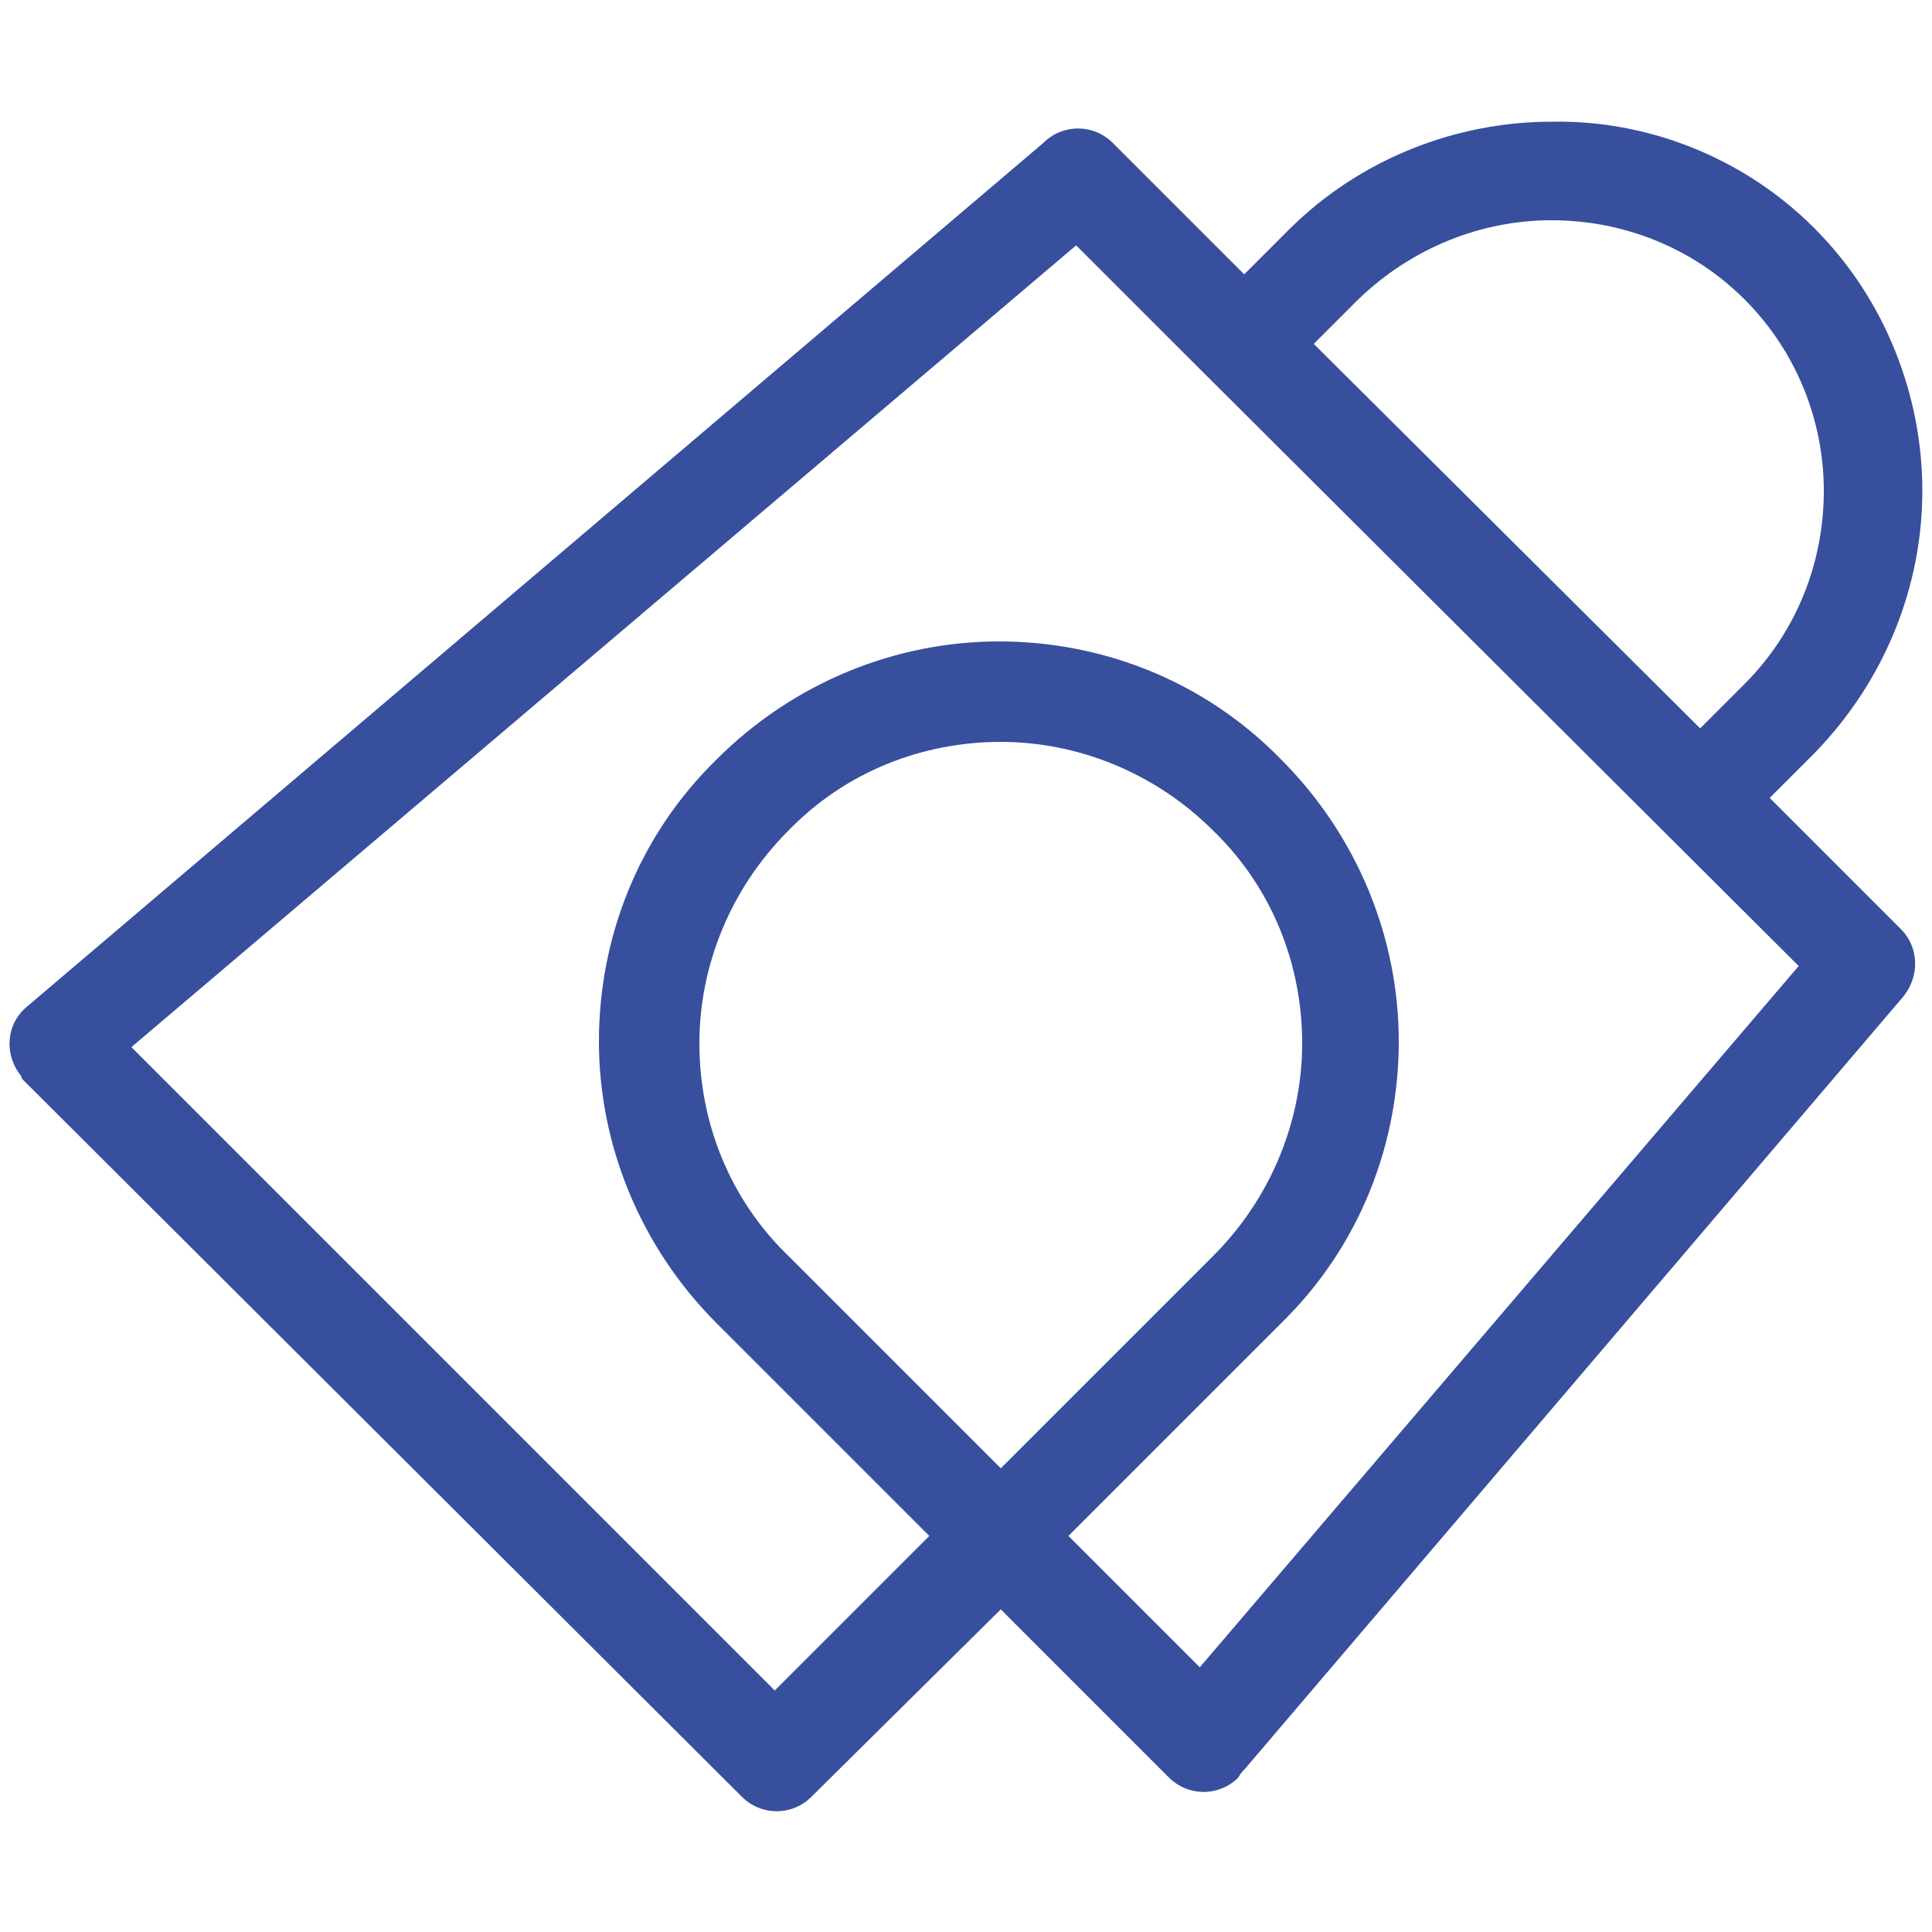 <?xml version="1.0" encoding="utf-8"?>
<!-- Generator: Adobe Illustrator 21.1.0, SVG Export Plug-In . SVG Version: 6.00 Build 0)  -->
<svg version="1.1" id="Laag_1" xmlns="http://www.w3.org/2000/svg" xmlns:xlink="http://www.w3.org/1999/xlink" x="0px" y="0px"
	 viewBox="0 0 100 100" style="enable-background:new 0 0 100 100;" xml:space="preserve">
<style type="text/css">
	.st0{fill:#374F9D;}
</style>
<path class="st0" d="M62.8,65c3-3,4.6-7,4.6-11c0-4-1.5-8-4.6-11c-3-3-7-4.6-11-4.6c-4,0-8,1.5-11,4.6c-3,3-4.6,7-4.6,11
	c0,4,1.5,8,4.6,11l11,11L62.8,65z M93.1,50L60.8,17.8l-5.1-5.1L6.8,54.2l33.3,33.3l8-8l-11-11c-4-4-6.1-9.3-6.1-14.6
	c0-5.3,2-10.6,6.1-14.6c4-4,9.3-6.1,14.6-6.1s10.6,2,14.6,6.1c4,4,6.1,9.3,6.1,14.6c0,5.3-2,10.6-6.1,14.6l-11,11l6.8,6.8L93.1,50
	L93.1,50z M90.3,15.5c-2.7-2.7-6.3-4.1-10-4.1c-3.6,0-7.2,1.4-10,4.1l-2.3,2.3L88,37.7l2.3-2.3c2.7-2.7,4.1-6.3,4.1-10
	C94.4,21.8,93,18.2,90.3,15.5z M93.9,11.8c3.7,3.7,5.6,8.7,5.6,13.6s-1.9,9.8-5.6,13.6l-2.3,2.3l6.8,6.8l0,0c0.9,0.9,1,2.4,0.1,3.5
	l-34.1,40c-0.1,0.1-0.2,0.2-0.3,0.4c-1,1-2.6,1-3.6,0l-8.7-8.7L42,93c-1,1-2.6,1-3.6,0L1.2,55.9l0,0c0,0-0.1-0.1-0.1-0.2
	c-0.9-1.1-0.8-2.7,0.3-3.6L54,7.4l0,0c1-1,2.6-1,3.6,0l6.8,6.8l2.3-2.3c3.7-3.7,8.7-5.6,13.6-5.6C85.2,6.2,90.2,8.1,93.9,11.8
	L93.9,11.8z"/>
</svg>
